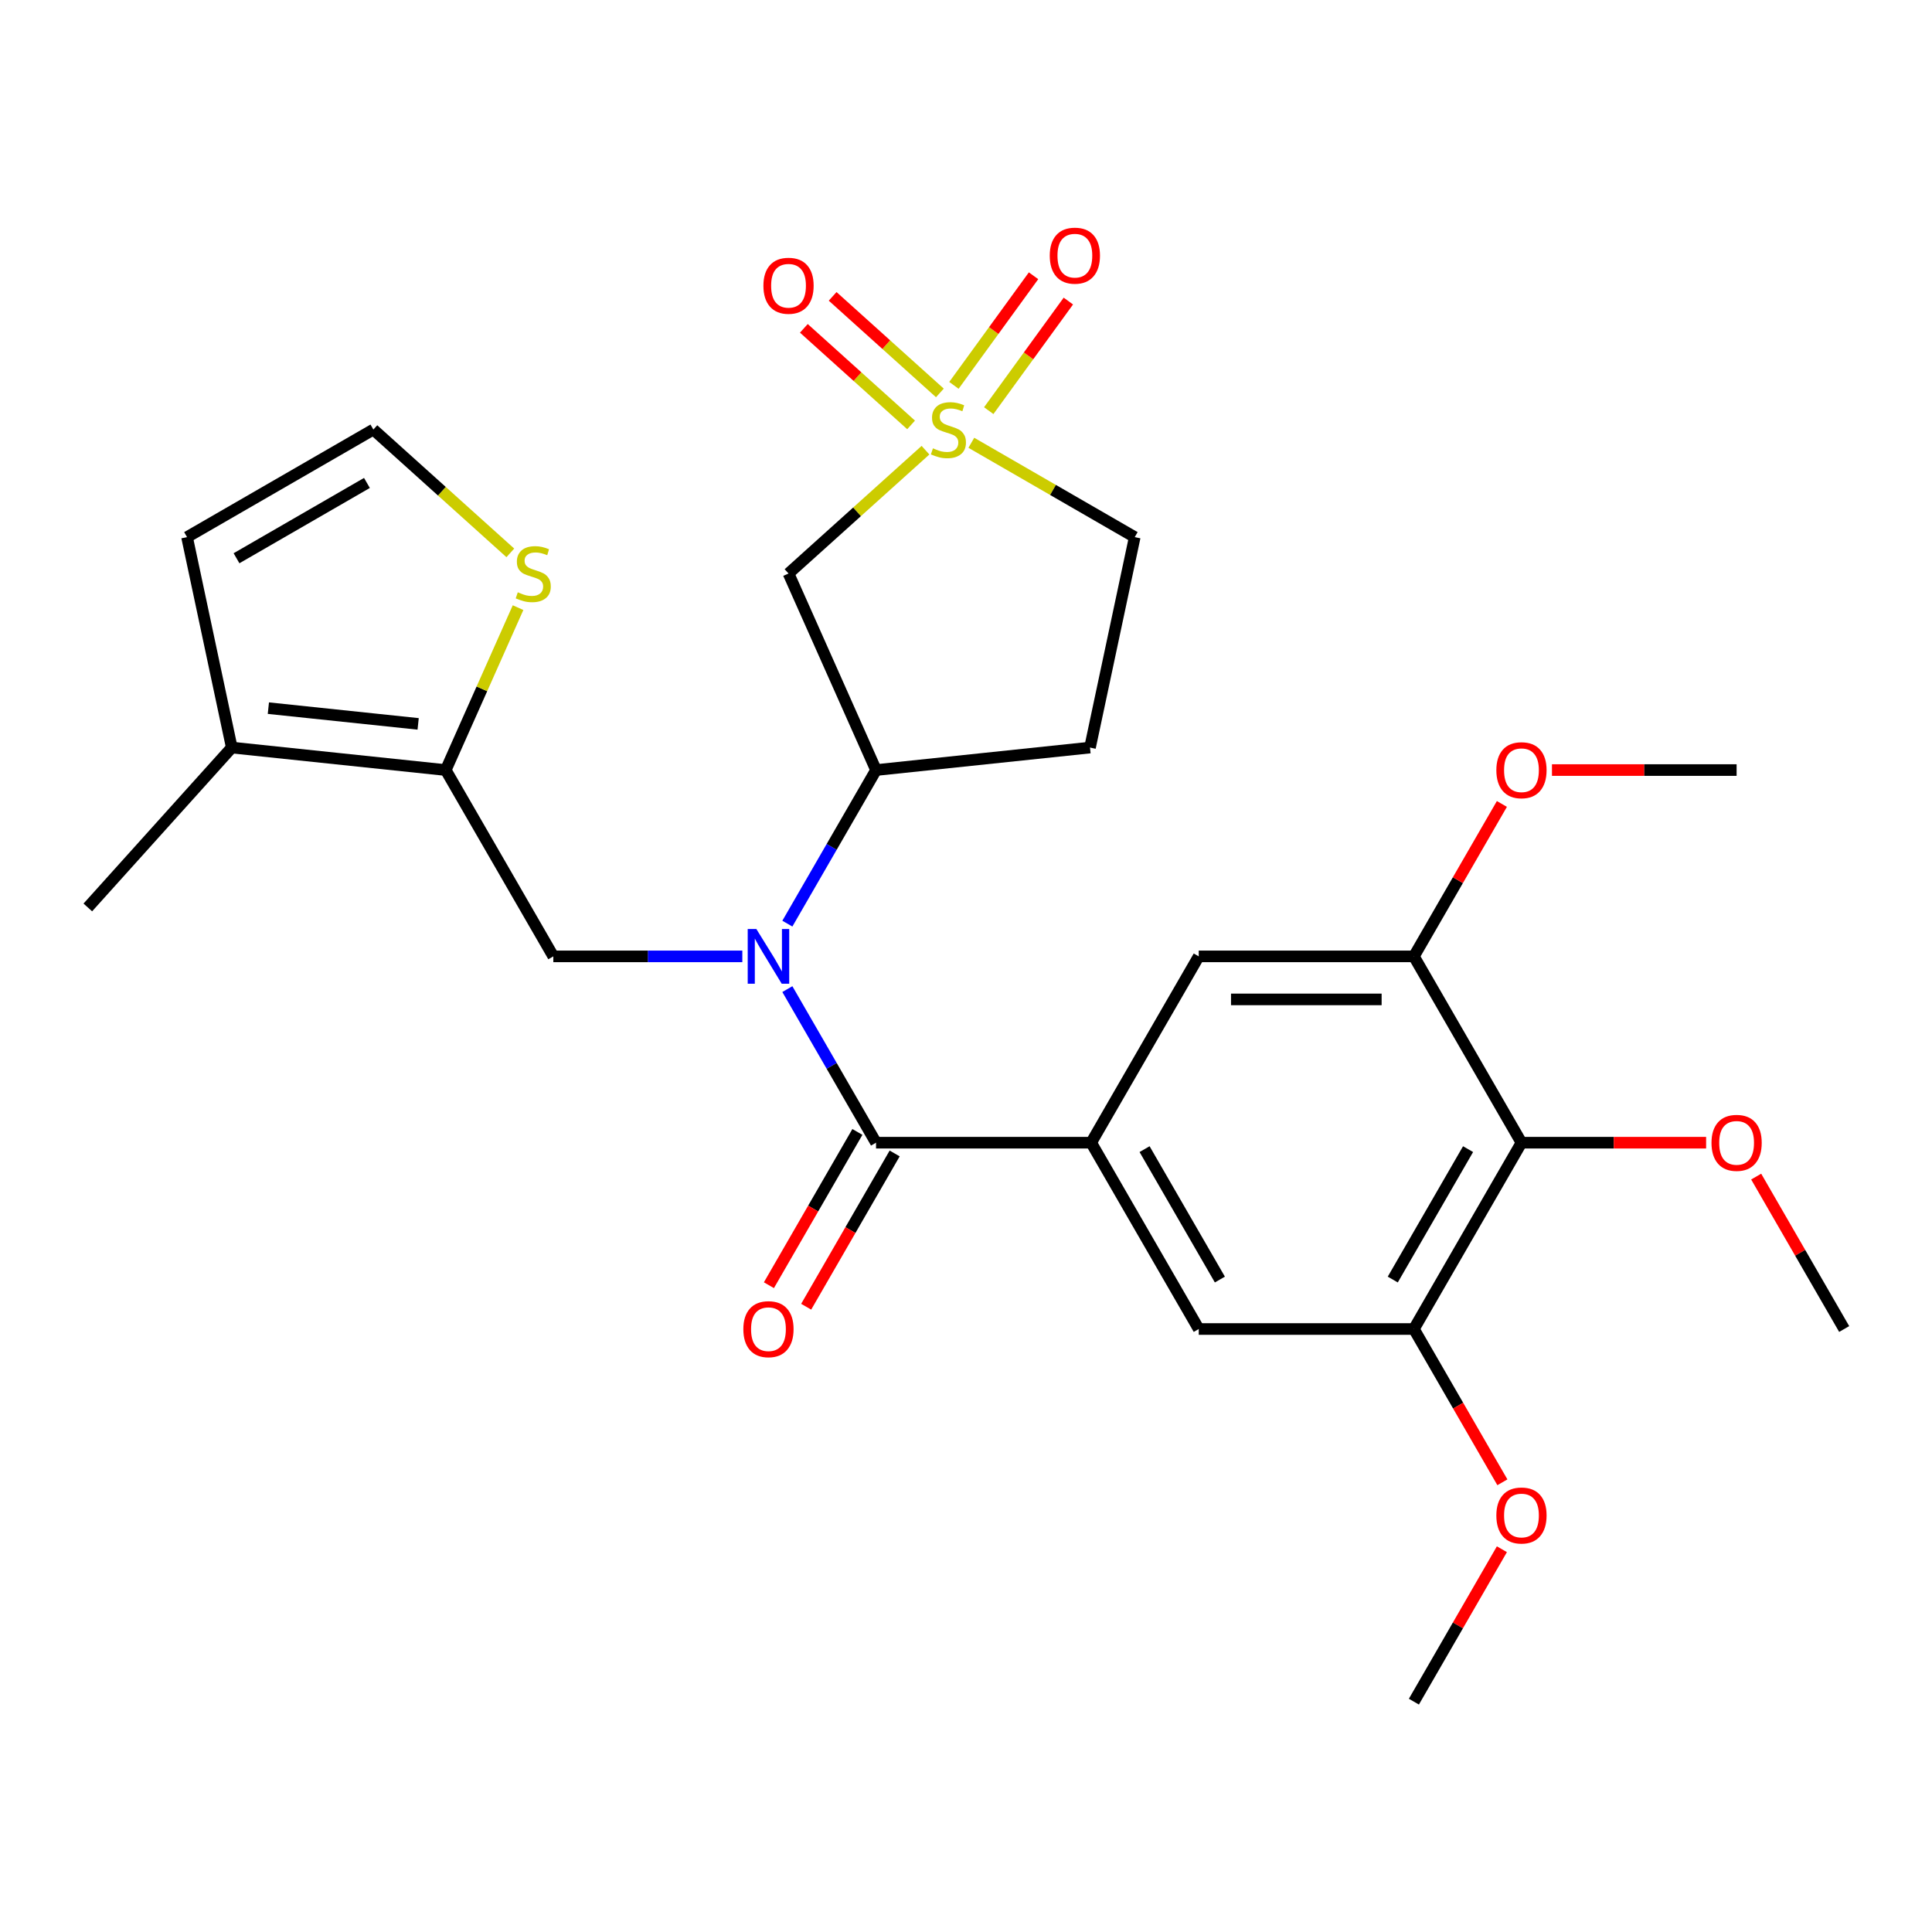 <?xml version='1.0' encoding='iso-8859-1'?>
<svg version='1.1' baseProfile='full'
              xmlns='http://www.w3.org/2000/svg'
                      xmlns:rdkit='http://www.rdkit.org/xml'
                      xmlns:xlink='http://www.w3.org/1999/xlink'
                  xml:space='preserve'
width='1000px' height='1000px' viewBox='0 0 1000 1000'>
<!-- END OF HEADER -->
<rect style='opacity:1.0;fill:#FFFFFF;stroke:none' width='1000' height='1000' x='0' y='0'> </rect>
<path class='bond-3' d='M 479.031,233.017 L 443.585,264.932' style='fill:none;fill-rule:evenodd;stroke:#CCCC00;stroke-width:6px;stroke-linecap:butt;stroke-linejoin:miter;stroke-opacity:1' />
<path class='bond-3' d='M 443.585,264.932 L 408.139,296.848' style='fill:none;fill-rule:evenodd;stroke:#000000;stroke-width:6px;stroke-linecap:butt;stroke-linejoin:miter;stroke-opacity:1' />
<path class='bond-14' d='M 486.482,203.377 L 458.729,178.387' style='fill:none;fill-rule:evenodd;stroke:#CCCC00;stroke-width:6px;stroke-linecap:butt;stroke-linejoin:miter;stroke-opacity:1' />
<path class='bond-14' d='M 458.729,178.387 L 430.976,153.398' style='fill:none;fill-rule:evenodd;stroke:#FF0000;stroke-width:6px;stroke-linecap:butt;stroke-linejoin:miter;stroke-opacity:1' />
<path class='bond-14' d='M 471.579,219.928 L 443.826,194.938' style='fill:none;fill-rule:evenodd;stroke:#CCCC00;stroke-width:6px;stroke-linecap:butt;stroke-linejoin:miter;stroke-opacity:1' />
<path class='bond-14' d='M 443.826,194.938 L 416.073,169.949' style='fill:none;fill-rule:evenodd;stroke:#FF0000;stroke-width:6px;stroke-linecap:butt;stroke-linejoin:miter;stroke-opacity:1' />
<path class='bond-15' d='M 511.768,212.551 L 532.373,184.19' style='fill:none;fill-rule:evenodd;stroke:#CCCC00;stroke-width:6px;stroke-linecap:butt;stroke-linejoin:miter;stroke-opacity:1' />
<path class='bond-15' d='M 532.373,184.19 L 552.979,155.829' style='fill:none;fill-rule:evenodd;stroke:#FF0000;stroke-width:6px;stroke-linecap:butt;stroke-linejoin:miter;stroke-opacity:1' />
<path class='bond-15' d='M 493.75,199.46 L 514.355,171.099' style='fill:none;fill-rule:evenodd;stroke:#CCCC00;stroke-width:6px;stroke-linecap:butt;stroke-linejoin:miter;stroke-opacity:1' />
<path class='bond-15' d='M 514.355,171.099 L 534.961,142.738' style='fill:none;fill-rule:evenodd;stroke:#FF0000;stroke-width:6px;stroke-linecap:butt;stroke-linejoin:miter;stroke-opacity:1' />
<path class='bond-18' d='M 502.759,229.184 L 545.046,253.599' style='fill:none;fill-rule:evenodd;stroke:#CCCC00;stroke-width:6px;stroke-linecap:butt;stroke-linejoin:miter;stroke-opacity:1' />
<path class='bond-18' d='M 545.046,253.599 L 587.334,278.014' style='fill:none;fill-rule:evenodd;stroke:#000000;stroke-width:6px;stroke-linecap:butt;stroke-linejoin:miter;stroke-opacity:1' />
<path class='bond-0' d='M 407.536,478.074 L 430.485,438.326' style='fill:none;fill-rule:evenodd;stroke:#0000FF;stroke-width:6px;stroke-linecap:butt;stroke-linejoin:miter;stroke-opacity:1' />
<path class='bond-0' d='M 430.485,438.326 L 453.433,398.579' style='fill:none;fill-rule:evenodd;stroke:#000000;stroke-width:6px;stroke-linecap:butt;stroke-linejoin:miter;stroke-opacity:1' />
<path class='bond-1' d='M 407.536,511.962 L 430.485,551.709' style='fill:none;fill-rule:evenodd;stroke:#0000FF;stroke-width:6px;stroke-linecap:butt;stroke-linejoin:miter;stroke-opacity:1' />
<path class='bond-1' d='M 430.485,551.709 L 453.433,591.457' style='fill:none;fill-rule:evenodd;stroke:#000000;stroke-width:6px;stroke-linecap:butt;stroke-linejoin:miter;stroke-opacity:1' />
<path class='bond-5' d='M 384.23,495.018 L 335.313,495.018' style='fill:none;fill-rule:evenodd;stroke:#0000FF;stroke-width:6px;stroke-linecap:butt;stroke-linejoin:miter;stroke-opacity:1' />
<path class='bond-5' d='M 335.313,495.018 L 286.395,495.018' style='fill:none;fill-rule:evenodd;stroke:#000000;stroke-width:6px;stroke-linecap:butt;stroke-linejoin:miter;stroke-opacity:1' />
<path class='bond-2' d='M 453.433,591.457 L 564.791,591.457' style='fill:none;fill-rule:evenodd;stroke:#000000;stroke-width:6px;stroke-linecap:butt;stroke-linejoin:miter;stroke-opacity:1' />
<path class='bond-19' d='M 443.789,585.889 L 420.887,625.557' style='fill:none;fill-rule:evenodd;stroke:#000000;stroke-width:6px;stroke-linecap:butt;stroke-linejoin:miter;stroke-opacity:1' />
<path class='bond-19' d='M 420.887,625.557 L 397.985,665.224' style='fill:none;fill-rule:evenodd;stroke:#FF0000;stroke-width:6px;stroke-linecap:butt;stroke-linejoin:miter;stroke-opacity:1' />
<path class='bond-19' d='M 463.077,597.025 L 440.175,636.693' style='fill:none;fill-rule:evenodd;stroke:#000000;stroke-width:6px;stroke-linecap:butt;stroke-linejoin:miter;stroke-opacity:1' />
<path class='bond-19' d='M 440.175,636.693 L 417.273,676.36' style='fill:none;fill-rule:evenodd;stroke:#FF0000;stroke-width:6px;stroke-linecap:butt;stroke-linejoin:miter;stroke-opacity:1' />
<path class='bond-11' d='M 564.791,591.457 L 620.47,495.018' style='fill:none;fill-rule:evenodd;stroke:#000000;stroke-width:6px;stroke-linecap:butt;stroke-linejoin:miter;stroke-opacity:1' />
<path class='bond-12' d='M 564.791,591.457 L 620.47,687.896' style='fill:none;fill-rule:evenodd;stroke:#000000;stroke-width:6px;stroke-linecap:butt;stroke-linejoin:miter;stroke-opacity:1' />
<path class='bond-12' d='M 592.431,594.787 L 631.406,662.294' style='fill:none;fill-rule:evenodd;stroke:#000000;stroke-width:6px;stroke-linecap:butt;stroke-linejoin:miter;stroke-opacity:1' />
<path class='bond-6' d='M 408.139,296.848 L 453.433,398.579' style='fill:none;fill-rule:evenodd;stroke:#000000;stroke-width:6px;stroke-linecap:butt;stroke-linejoin:miter;stroke-opacity:1' />
<path class='bond-4' d='M 230.716,398.579 L 286.395,495.018' style='fill:none;fill-rule:evenodd;stroke:#000000;stroke-width:6px;stroke-linecap:butt;stroke-linejoin:miter;stroke-opacity:1' />
<path class='bond-10' d='M 230.716,398.579 L 119.968,386.939' style='fill:none;fill-rule:evenodd;stroke:#000000;stroke-width:6px;stroke-linecap:butt;stroke-linejoin:miter;stroke-opacity:1' />
<path class='bond-10' d='M 216.432,374.683 L 138.908,366.535' style='fill:none;fill-rule:evenodd;stroke:#000000;stroke-width:6px;stroke-linecap:butt;stroke-linejoin:miter;stroke-opacity:1' />
<path class='bond-13' d='M 230.716,398.579 L 249.431,356.545' style='fill:none;fill-rule:evenodd;stroke:#000000;stroke-width:6px;stroke-linecap:butt;stroke-linejoin:miter;stroke-opacity:1' />
<path class='bond-13' d='M 249.431,356.545 L 268.145,314.512' style='fill:none;fill-rule:evenodd;stroke:#CCCC00;stroke-width:6px;stroke-linecap:butt;stroke-linejoin:miter;stroke-opacity:1' />
<path class='bond-28' d='M 453.433,398.579 L 564.181,386.939' style='fill:none;fill-rule:evenodd;stroke:#000000;stroke-width:6px;stroke-linecap:butt;stroke-linejoin:miter;stroke-opacity:1' />
<path class='bond-7' d='M 787.508,591.457 L 731.829,687.896' style='fill:none;fill-rule:evenodd;stroke:#000000;stroke-width:6px;stroke-linecap:butt;stroke-linejoin:miter;stroke-opacity:1' />
<path class='bond-7' d='M 759.868,594.787 L 720.893,662.294' style='fill:none;fill-rule:evenodd;stroke:#000000;stroke-width:6px;stroke-linecap:butt;stroke-linejoin:miter;stroke-opacity:1' />
<path class='bond-21' d='M 787.508,591.457 L 835.295,591.457' style='fill:none;fill-rule:evenodd;stroke:#000000;stroke-width:6px;stroke-linecap:butt;stroke-linejoin:miter;stroke-opacity:1' />
<path class='bond-21' d='M 835.295,591.457 L 883.082,591.457' style='fill:none;fill-rule:evenodd;stroke:#FF0000;stroke-width:6px;stroke-linecap:butt;stroke-linejoin:miter;stroke-opacity:1' />
<path class='bond-30' d='M 787.508,591.457 L 731.829,495.018' style='fill:none;fill-rule:evenodd;stroke:#000000;stroke-width:6px;stroke-linecap:butt;stroke-linejoin:miter;stroke-opacity:1' />
<path class='bond-8' d='M 731.829,687.896 L 620.47,687.896' style='fill:none;fill-rule:evenodd;stroke:#000000;stroke-width:6px;stroke-linecap:butt;stroke-linejoin:miter;stroke-opacity:1' />
<path class='bond-23' d='M 731.829,687.896 L 754.731,727.564' style='fill:none;fill-rule:evenodd;stroke:#000000;stroke-width:6px;stroke-linecap:butt;stroke-linejoin:miter;stroke-opacity:1' />
<path class='bond-23' d='M 754.731,727.564 L 777.633,767.231' style='fill:none;fill-rule:evenodd;stroke:#FF0000;stroke-width:6px;stroke-linecap:butt;stroke-linejoin:miter;stroke-opacity:1' />
<path class='bond-9' d='M 731.829,495.018 L 620.47,495.018' style='fill:none;fill-rule:evenodd;stroke:#000000;stroke-width:6px;stroke-linecap:butt;stroke-linejoin:miter;stroke-opacity:1' />
<path class='bond-9' d='M 715.125,517.29 L 637.174,517.29' style='fill:none;fill-rule:evenodd;stroke:#000000;stroke-width:6px;stroke-linecap:butt;stroke-linejoin:miter;stroke-opacity:1' />
<path class='bond-22' d='M 731.829,495.018 L 754.604,455.57' style='fill:none;fill-rule:evenodd;stroke:#000000;stroke-width:6px;stroke-linecap:butt;stroke-linejoin:miter;stroke-opacity:1' />
<path class='bond-22' d='M 754.604,455.57 L 777.379,416.123' style='fill:none;fill-rule:evenodd;stroke:#FF0000;stroke-width:6px;stroke-linecap:butt;stroke-linejoin:miter;stroke-opacity:1' />
<path class='bond-20' d='M 119.968,386.939 L 96.815,278.014' style='fill:none;fill-rule:evenodd;stroke:#000000;stroke-width:6px;stroke-linecap:butt;stroke-linejoin:miter;stroke-opacity:1' />
<path class='bond-24' d='M 119.968,386.939 L 45.455,469.694' style='fill:none;fill-rule:evenodd;stroke:#000000;stroke-width:6px;stroke-linecap:butt;stroke-linejoin:miter;stroke-opacity:1' />
<path class='bond-16' d='M 264.146,286.165 L 228.7,254.25' style='fill:none;fill-rule:evenodd;stroke:#CCCC00;stroke-width:6px;stroke-linecap:butt;stroke-linejoin:miter;stroke-opacity:1' />
<path class='bond-16' d='M 228.7,254.25 L 193.254,222.334' style='fill:none;fill-rule:evenodd;stroke:#000000;stroke-width:6px;stroke-linecap:butt;stroke-linejoin:miter;stroke-opacity:1' />
<path class='bond-29' d='M 193.254,222.334 L 96.815,278.014' style='fill:none;fill-rule:evenodd;stroke:#000000;stroke-width:6px;stroke-linecap:butt;stroke-linejoin:miter;stroke-opacity:1' />
<path class='bond-29' d='M 189.924,249.974 L 122.417,288.95' style='fill:none;fill-rule:evenodd;stroke:#000000;stroke-width:6px;stroke-linecap:butt;stroke-linejoin:miter;stroke-opacity:1' />
<path class='bond-17' d='M 564.181,386.939 L 587.334,278.014' style='fill:none;fill-rule:evenodd;stroke:#000000;stroke-width:6px;stroke-linecap:butt;stroke-linejoin:miter;stroke-opacity:1' />
<path class='bond-25' d='M 908.995,609.001 L 931.77,648.449' style='fill:none;fill-rule:evenodd;stroke:#FF0000;stroke-width:6px;stroke-linecap:butt;stroke-linejoin:miter;stroke-opacity:1' />
<path class='bond-25' d='M 931.77,648.449 L 954.545,687.896' style='fill:none;fill-rule:evenodd;stroke:#000000;stroke-width:6px;stroke-linecap:butt;stroke-linejoin:miter;stroke-opacity:1' />
<path class='bond-27' d='M 803.292,398.579 L 851.079,398.579' style='fill:none;fill-rule:evenodd;stroke:#FF0000;stroke-width:6px;stroke-linecap:butt;stroke-linejoin:miter;stroke-opacity:1' />
<path class='bond-27' d='M 851.079,398.579 L 898.866,398.579' style='fill:none;fill-rule:evenodd;stroke:#000000;stroke-width:6px;stroke-linecap:butt;stroke-linejoin:miter;stroke-opacity:1' />
<path class='bond-26' d='M 777.379,801.879 L 754.604,841.327' style='fill:none;fill-rule:evenodd;stroke:#FF0000;stroke-width:6px;stroke-linecap:butt;stroke-linejoin:miter;stroke-opacity:1' />
<path class='bond-26' d='M 754.604,841.327 L 731.829,880.775' style='fill:none;fill-rule:evenodd;stroke:#000000;stroke-width:6px;stroke-linecap:butt;stroke-linejoin:miter;stroke-opacity:1' />
<path  class='atom-0' d='M 482.895 232.054
Q 483.215 232.174, 484.535 232.734
Q 485.855 233.294, 487.295 233.654
Q 488.775 233.974, 490.215 233.974
Q 492.895 233.974, 494.455 232.694
Q 496.015 231.374, 496.015 229.094
Q 496.015 227.534, 495.215 226.574
Q 494.455 225.614, 493.255 225.094
Q 492.055 224.574, 490.055 223.974
Q 487.535 223.214, 486.015 222.494
Q 484.535 221.774, 483.455 220.254
Q 482.415 218.734, 482.415 216.174
Q 482.415 212.614, 484.815 210.414
Q 487.255 208.214, 492.055 208.214
Q 495.335 208.214, 499.055 209.774
L 498.135 212.854
Q 494.735 211.454, 492.175 211.454
Q 489.415 211.454, 487.895 212.614
Q 486.375 213.734, 486.415 215.694
Q 486.415 217.214, 487.175 218.134
Q 487.975 219.054, 489.095 219.574
Q 490.255 220.094, 492.175 220.694
Q 494.735 221.494, 496.255 222.294
Q 497.775 223.094, 498.855 224.734
Q 499.975 226.334, 499.975 229.094
Q 499.975 233.014, 497.335 235.134
Q 494.735 237.214, 490.375 237.214
Q 487.855 237.214, 485.935 236.654
Q 484.055 236.134, 481.815 235.214
L 482.895 232.054
' fill='#CCCC00'/>
<path  class='atom-1' d='M 391.494 480.858
L 400.774 495.858
Q 401.694 497.338, 403.174 500.018
Q 404.654 502.698, 404.734 502.858
L 404.734 480.858
L 408.494 480.858
L 408.494 509.178
L 404.614 509.178
L 394.654 492.778
Q 393.494 490.858, 392.254 488.658
Q 391.054 486.458, 390.694 485.778
L 390.694 509.178
L 387.014 509.178
L 387.014 480.858
L 391.494 480.858
' fill='#0000FF'/>
<path  class='atom-14' d='M 268.01 306.568
Q 268.33 306.688, 269.65 307.248
Q 270.97 307.808, 272.41 308.168
Q 273.89 308.488, 275.33 308.488
Q 278.01 308.488, 279.57 307.208
Q 281.13 305.888, 281.13 303.608
Q 281.13 302.048, 280.33 301.088
Q 279.57 300.128, 278.37 299.608
Q 277.17 299.088, 275.17 298.488
Q 272.65 297.728, 271.13 297.008
Q 269.65 296.288, 268.57 294.768
Q 267.53 293.248, 267.53 290.688
Q 267.53 287.128, 269.93 284.928
Q 272.37 282.728, 277.17 282.728
Q 280.45 282.728, 284.17 284.288
L 283.25 287.368
Q 279.85 285.968, 277.29 285.968
Q 274.53 285.968, 273.01 287.128
Q 271.49 288.248, 271.53 290.208
Q 271.53 291.728, 272.29 292.648
Q 273.09 293.568, 274.21 294.088
Q 275.37 294.608, 277.29 295.208
Q 279.85 296.008, 281.37 296.808
Q 282.89 297.608, 283.97 299.248
Q 285.09 300.848, 285.09 303.608
Q 285.09 307.528, 282.45 309.648
Q 279.85 311.728, 275.49 311.728
Q 272.97 311.728, 271.05 311.168
Q 269.17 310.648, 266.93 309.728
L 268.01 306.568
' fill='#CCCC00'/>
<path  class='atom-15' d='M 395.139 147.901
Q 395.139 141.101, 398.499 137.301
Q 401.859 133.501, 408.139 133.501
Q 414.419 133.501, 417.779 137.301
Q 421.139 141.101, 421.139 147.901
Q 421.139 154.781, 417.739 158.701
Q 414.339 162.581, 408.139 162.581
Q 401.899 162.581, 398.499 158.701
Q 395.139 154.821, 395.139 147.901
M 408.139 159.381
Q 412.459 159.381, 414.779 156.501
Q 417.139 153.581, 417.139 147.901
Q 417.139 142.341, 414.779 139.541
Q 412.459 136.701, 408.139 136.701
Q 403.819 136.701, 401.459 139.501
Q 399.139 142.301, 399.139 147.901
Q 399.139 153.621, 401.459 156.501
Q 403.819 159.381, 408.139 159.381
' fill='#FF0000'/>
<path  class='atom-16' d='M 543.35 132.324
Q 543.35 125.524, 546.71 121.724
Q 550.07 117.924, 556.35 117.924
Q 562.63 117.924, 565.99 121.724
Q 569.35 125.524, 569.35 132.324
Q 569.35 139.204, 565.95 143.124
Q 562.55 147.004, 556.35 147.004
Q 550.11 147.004, 546.71 143.124
Q 543.35 139.244, 543.35 132.324
M 556.35 143.804
Q 560.67 143.804, 562.99 140.924
Q 565.35 138.004, 565.35 132.324
Q 565.35 126.764, 562.99 123.964
Q 560.67 121.124, 556.35 121.124
Q 552.03 121.124, 549.67 123.924
Q 547.35 126.724, 547.35 132.324
Q 547.35 138.044, 549.67 140.924
Q 552.03 143.804, 556.35 143.804
' fill='#FF0000'/>
<path  class='atom-20' d='M 384.754 687.976
Q 384.754 681.176, 388.114 677.376
Q 391.474 673.576, 397.754 673.576
Q 404.034 673.576, 407.394 677.376
Q 410.754 681.176, 410.754 687.976
Q 410.754 694.856, 407.354 698.776
Q 403.954 702.656, 397.754 702.656
Q 391.514 702.656, 388.114 698.776
Q 384.754 694.896, 384.754 687.976
M 397.754 699.456
Q 402.074 699.456, 404.394 696.576
Q 406.754 693.656, 406.754 687.976
Q 406.754 682.416, 404.394 679.616
Q 402.074 676.776, 397.754 676.776
Q 393.434 676.776, 391.074 679.576
Q 388.754 682.376, 388.754 687.976
Q 388.754 693.696, 391.074 696.576
Q 393.434 699.456, 397.754 699.456
' fill='#FF0000'/>
<path  class='atom-22' d='M 885.866 591.537
Q 885.866 584.737, 889.226 580.937
Q 892.586 577.137, 898.866 577.137
Q 905.146 577.137, 908.506 580.937
Q 911.866 584.737, 911.866 591.537
Q 911.866 598.417, 908.466 602.337
Q 905.066 606.217, 898.866 606.217
Q 892.626 606.217, 889.226 602.337
Q 885.866 598.457, 885.866 591.537
M 898.866 603.017
Q 903.186 603.017, 905.506 600.137
Q 907.866 597.217, 907.866 591.537
Q 907.866 585.977, 905.506 583.177
Q 903.186 580.337, 898.866 580.337
Q 894.546 580.337, 892.186 583.137
Q 889.866 585.937, 889.866 591.537
Q 889.866 597.257, 892.186 600.137
Q 894.546 603.017, 898.866 603.017
' fill='#FF0000'/>
<path  class='atom-23' d='M 774.508 398.659
Q 774.508 391.859, 777.868 388.059
Q 781.228 384.259, 787.508 384.259
Q 793.788 384.259, 797.148 388.059
Q 800.508 391.859, 800.508 398.659
Q 800.508 405.539, 797.108 409.459
Q 793.708 413.339, 787.508 413.339
Q 781.268 413.339, 777.868 409.459
Q 774.508 405.579, 774.508 398.659
M 787.508 410.139
Q 791.828 410.139, 794.148 407.259
Q 796.508 404.339, 796.508 398.659
Q 796.508 393.099, 794.148 390.299
Q 791.828 387.459, 787.508 387.459
Q 783.188 387.459, 780.828 390.259
Q 778.508 393.059, 778.508 398.659
Q 778.508 404.379, 780.828 407.259
Q 783.188 410.139, 787.508 410.139
' fill='#FF0000'/>
<path  class='atom-24' d='M 774.508 784.415
Q 774.508 777.615, 777.868 773.815
Q 781.228 770.015, 787.508 770.015
Q 793.788 770.015, 797.148 773.815
Q 800.508 777.615, 800.508 784.415
Q 800.508 791.295, 797.108 795.215
Q 793.708 799.095, 787.508 799.095
Q 781.268 799.095, 777.868 795.215
Q 774.508 791.335, 774.508 784.415
M 787.508 795.895
Q 791.828 795.895, 794.148 793.015
Q 796.508 790.095, 796.508 784.415
Q 796.508 778.855, 794.148 776.055
Q 791.828 773.215, 787.508 773.215
Q 783.188 773.215, 780.828 776.015
Q 778.508 778.815, 778.508 784.415
Q 778.508 790.135, 780.828 793.015
Q 783.188 795.895, 787.508 795.895
' fill='#FF0000'/>
</svg>
